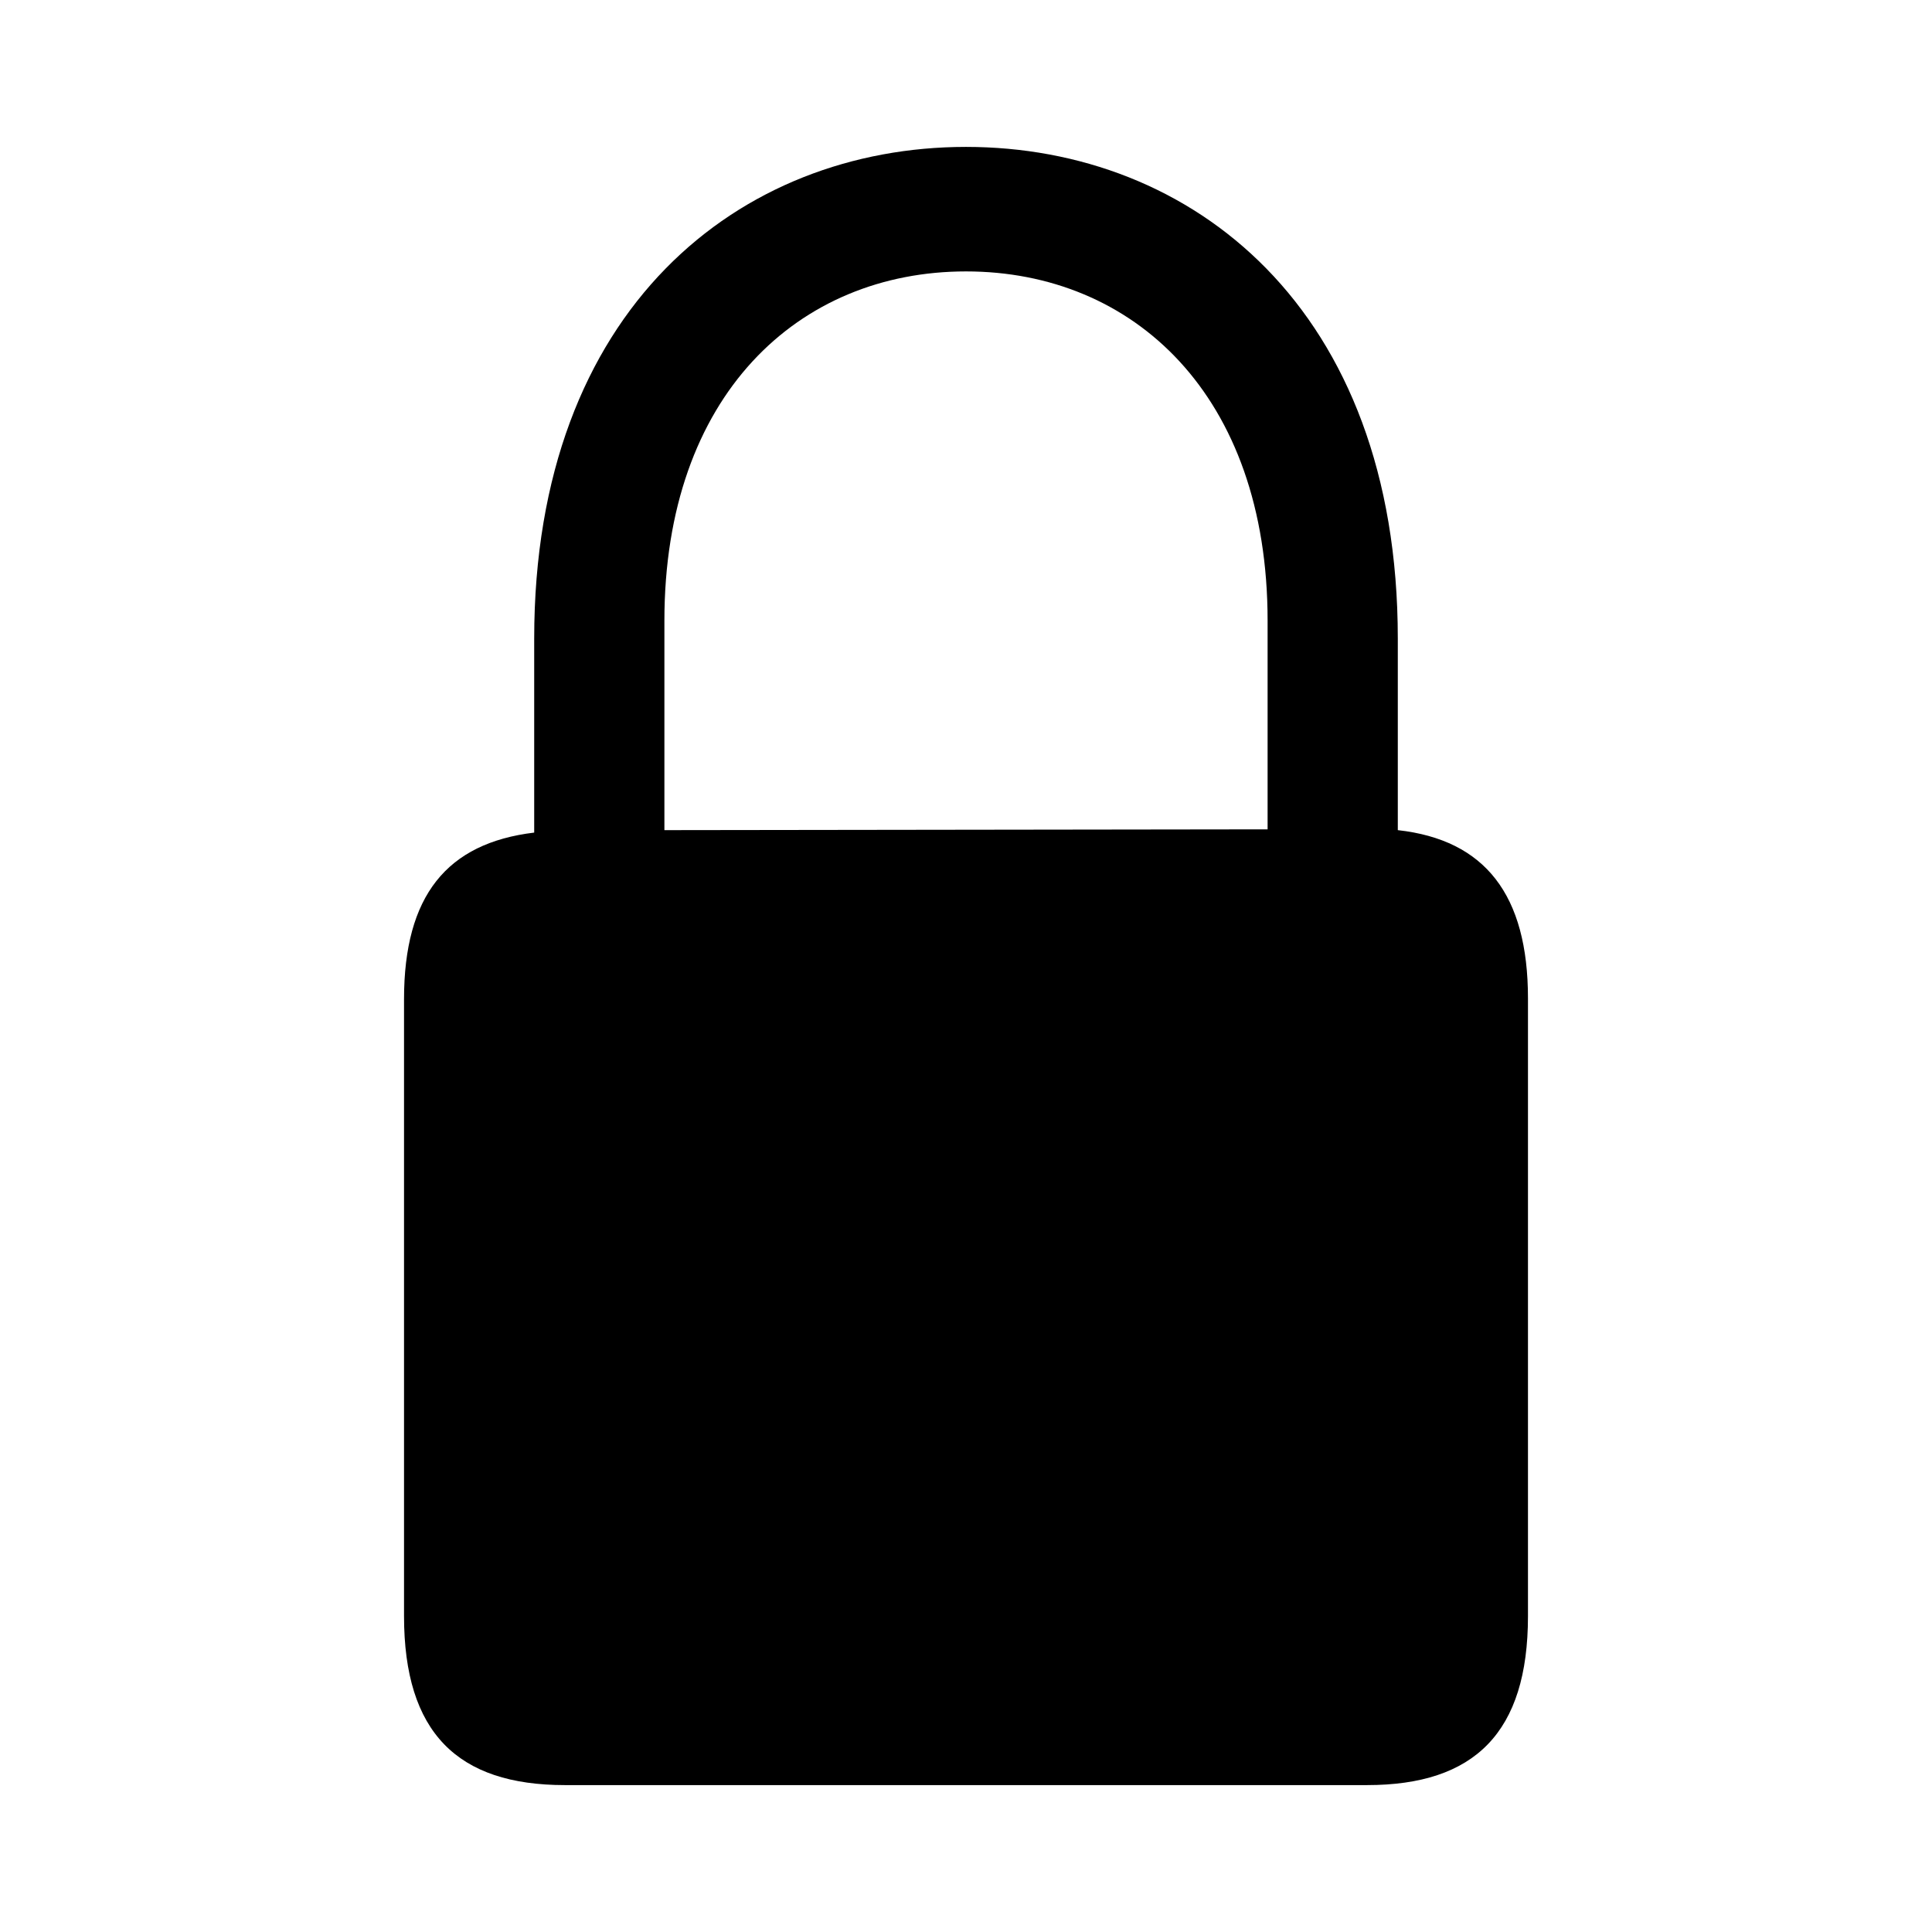 <?xml version="1.0" encoding="utf-8"?><!-- Скачано с сайта svg4.ru / Downloaded from svg4.ru -->
<svg fill="#000000" width="800px" height="800px" viewBox="0 0 56 56" xmlns="http://www.w3.org/2000/svg"><path d="M 28 4.258 C 21.461 4.258 15.484 8.922 15.484 18.508 L 15.484 24.133 C 12.953 24.438 11.711 25.961 11.711 28.961 L 11.711 46.844 C 11.711 50.219 13.258 51.742 16.375 51.742 L 39.625 51.742 C 42.742 51.742 44.289 50.219 44.289 46.844 L 44.289 28.938 C 44.289 25.938 43.047 24.344 40.516 24.062 L 40.516 18.508 C 40.516 8.922 34.539 4.258 28 4.258 Z M 19.258 17.992 C 19.258 11.453 23.148 7.867 28 7.867 C 32.852 7.867 36.742 11.453 36.742 17.992 L 36.742 24.039 L 19.258 24.062 Z"/></svg>
